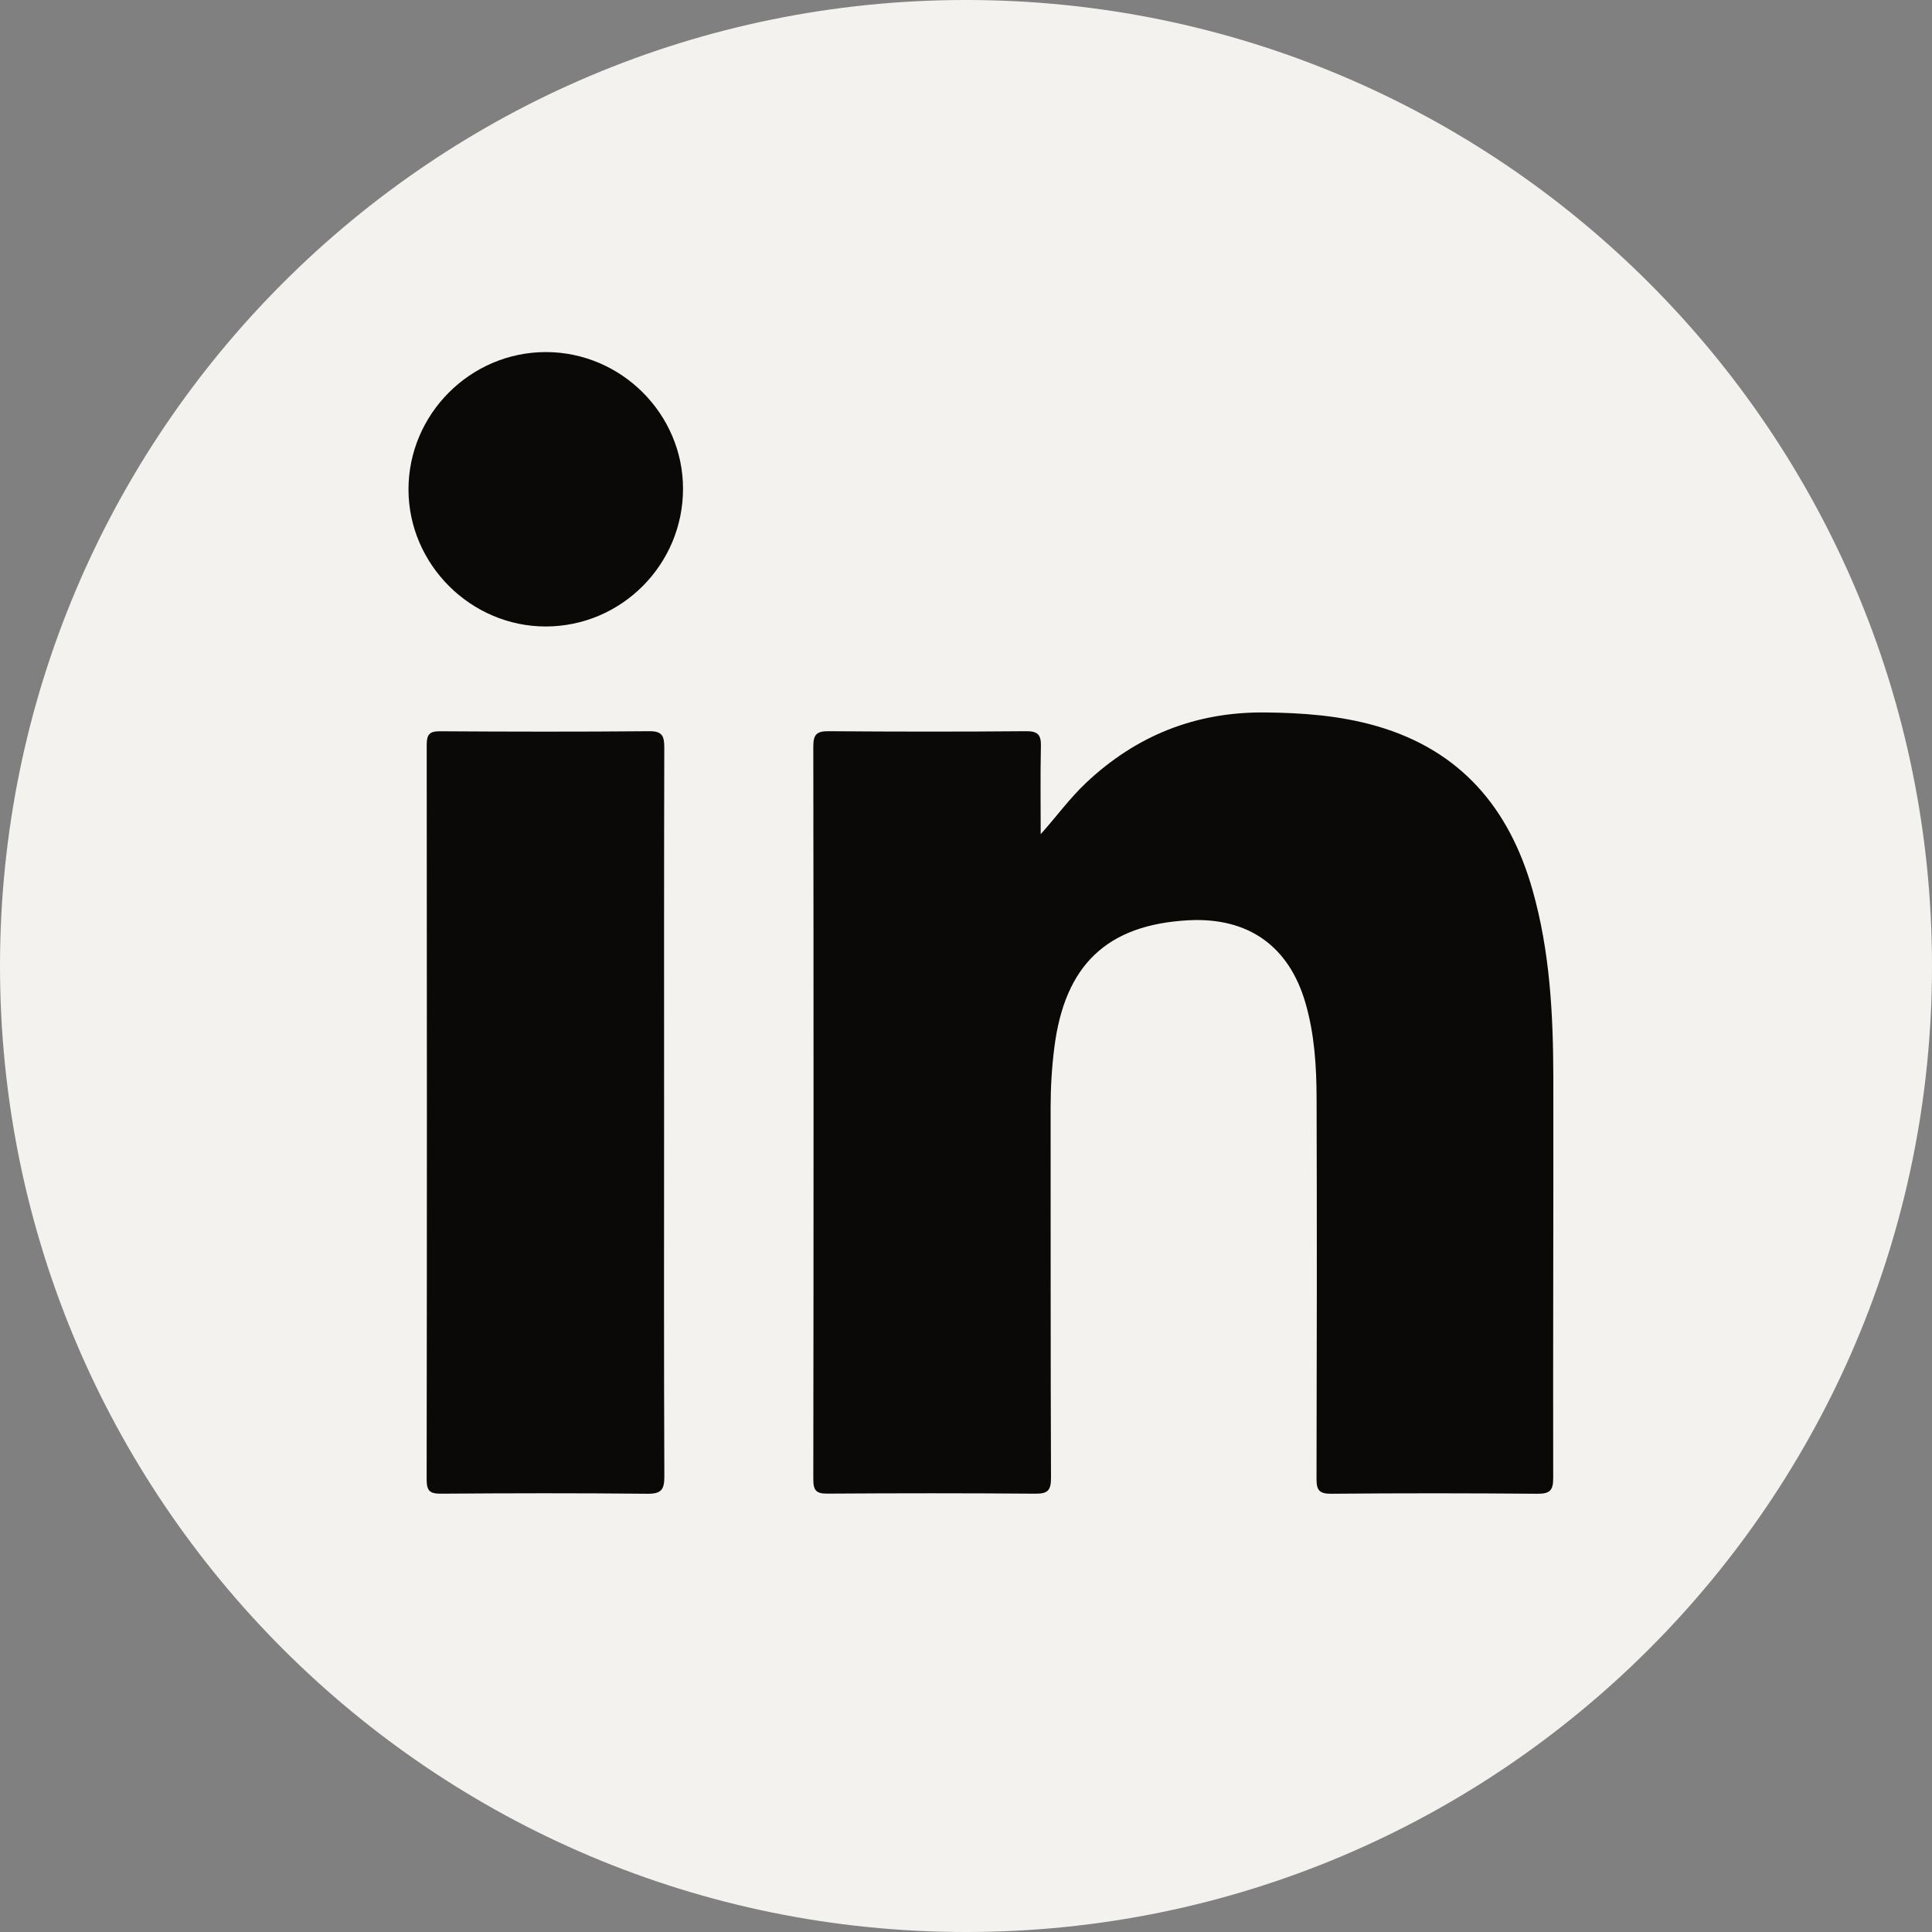 <svg width="30" height="30" viewBox="0 0 30 30" fill="none" xmlns="http://www.w3.org/2000/svg">
<rect x="0" y="0" width="30" height="30" fill="#808080" stroke="none"/>
<path d="M15 30C23.284 30 30 23.284 30 15C30 6.716 23.284 0 15 0C6.716 0 0 6.716 0 15C0 23.284 6.716 30 15 30Z" fill="#F4F2EF"/>
<path d="M16.16 12.953C16.407 12.677 16.61 12.396 16.863 12.157C17.64 11.424 18.561 11.054 19.635 11.063C20.226 11.068 20.809 11.111 21.378 11.275C22.68 11.652 23.437 12.548 23.797 13.82C24.068 14.773 24.118 15.752 24.12 16.735C24.123 18.807 24.114 20.879 24.118 22.951C24.119 23.145 24.064 23.196 23.873 23.195C22.805 23.186 21.738 23.185 20.671 23.195C20.483 23.196 20.442 23.138 20.443 22.96C20.448 20.989 20.45 19.017 20.444 17.046C20.442 16.552 20.411 16.058 20.272 15.577C20.017 14.692 19.383 14.241 18.456 14.29C17.19 14.357 16.532 14.984 16.371 16.271C16.332 16.578 16.314 16.886 16.314 17.196C16.316 19.113 16.312 21.031 16.32 22.948C16.32 23.14 16.272 23.196 16.077 23.194C15.002 23.185 13.927 23.186 12.851 23.193C12.679 23.195 12.629 23.148 12.629 22.974C12.634 19.177 12.634 15.381 12.629 11.585C12.629 11.397 12.691 11.353 12.868 11.354C13.889 11.362 14.91 11.363 15.931 11.354C16.119 11.352 16.168 11.413 16.163 11.591C16.153 12.045 16.16 12.499 16.16 12.953L16.16 12.953Z" fill="#0A0908"/>
<path d="M10.312 17.292C10.312 19.17 10.308 21.048 10.316 22.926C10.317 23.135 10.265 23.198 10.049 23.195C8.982 23.184 7.915 23.186 6.848 23.194C6.676 23.195 6.625 23.152 6.625 22.975C6.63 19.173 6.63 15.37 6.626 11.567C6.626 11.41 6.664 11.354 6.831 11.355C7.914 11.362 8.997 11.364 10.079 11.354C10.287 11.351 10.315 11.432 10.315 11.61C10.31 13.504 10.312 15.398 10.312 17.291V17.292Z" fill="#0A0908"/>
<path d="M10.606 7.587C10.607 8.767 9.65 9.727 8.474 9.728C7.312 9.728 6.347 8.767 6.343 7.606C6.34 6.432 7.304 5.466 8.478 5.467C9.644 5.468 10.605 6.425 10.606 7.587Z" fill="#0A0908"/>
</svg>
